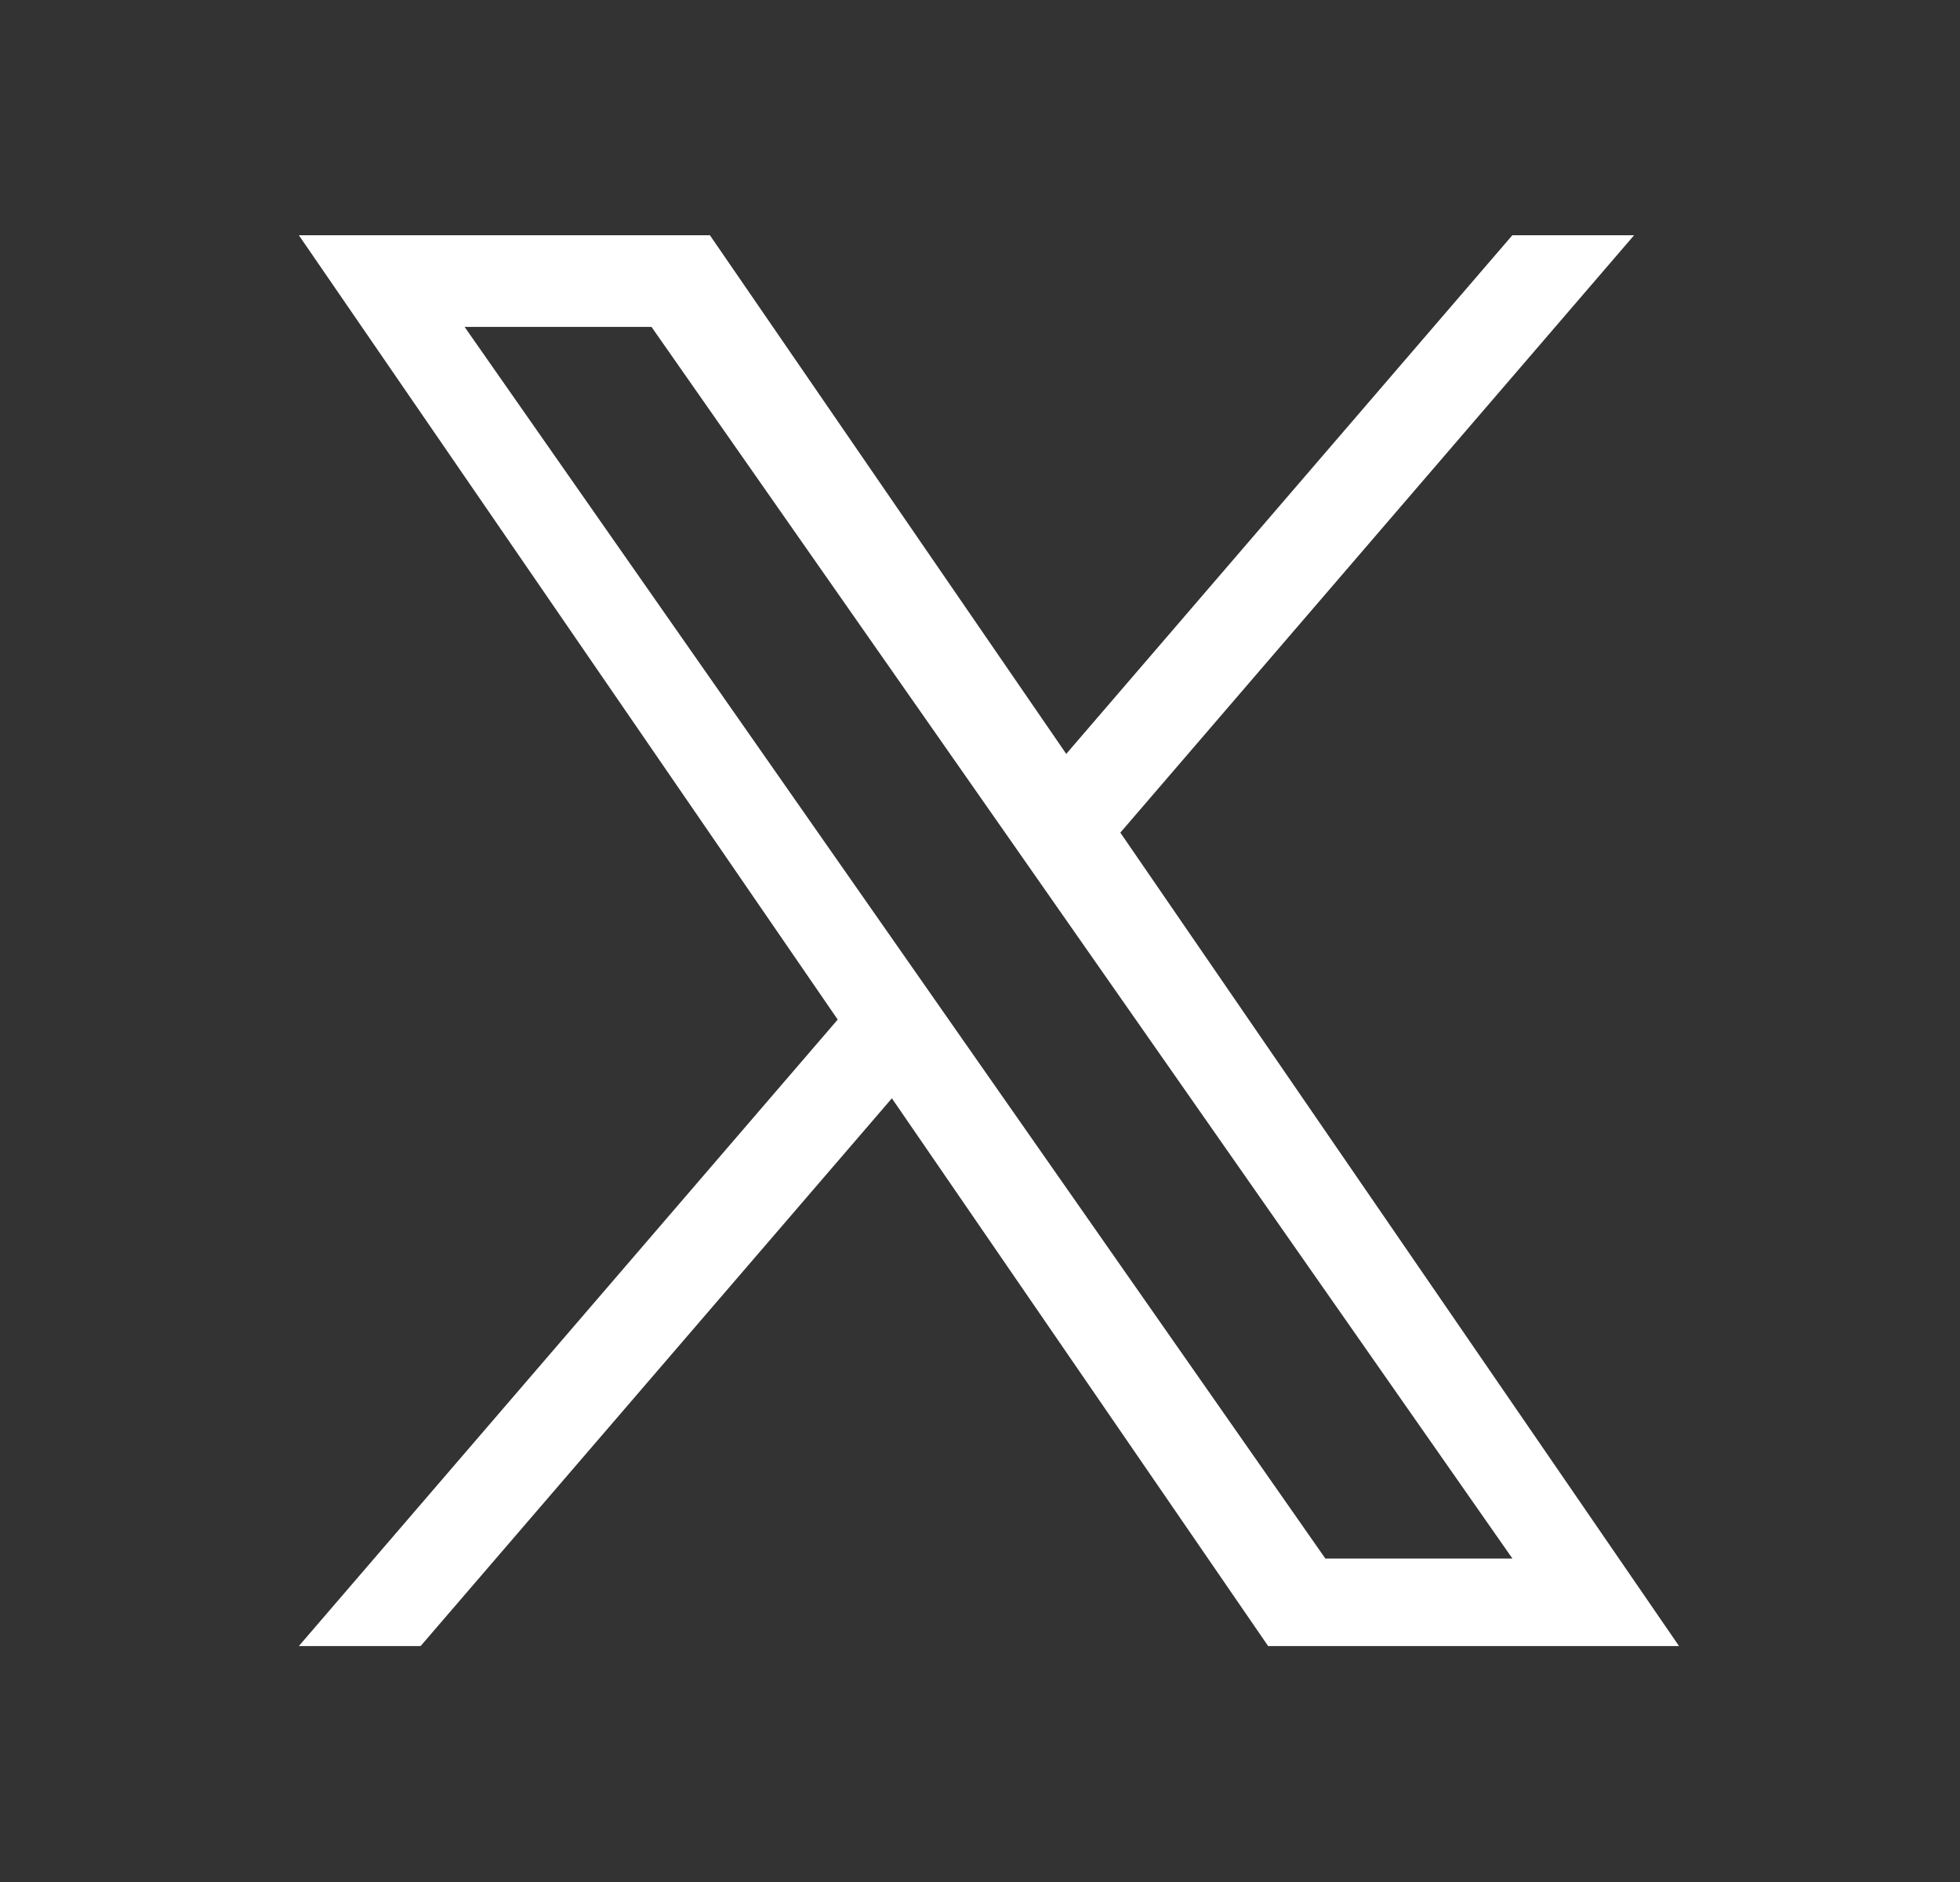 <svg width="25" height="24" viewBox="0 0 25 24" fill="none" xmlns="http://www.w3.org/2000/svg">
<rect x="0" y="0" width="25" height="24" fill="#333333" stroke="none"/>
<path d="M14.29 10.618L20.843 3H19.29L13.6 9.614L9.055 3H3.812L10.685 13.002L3.812 20.991H5.365L11.376 14.006L16.175 20.991H21.416L14.29 10.618ZM12.162 13.09L11.466 12.094L5.926 4.169H8.31L12.783 10.565L13.479 11.561L19.291 19.875H16.905L12.162 13.09Z" fill="white"/>
</svg>
